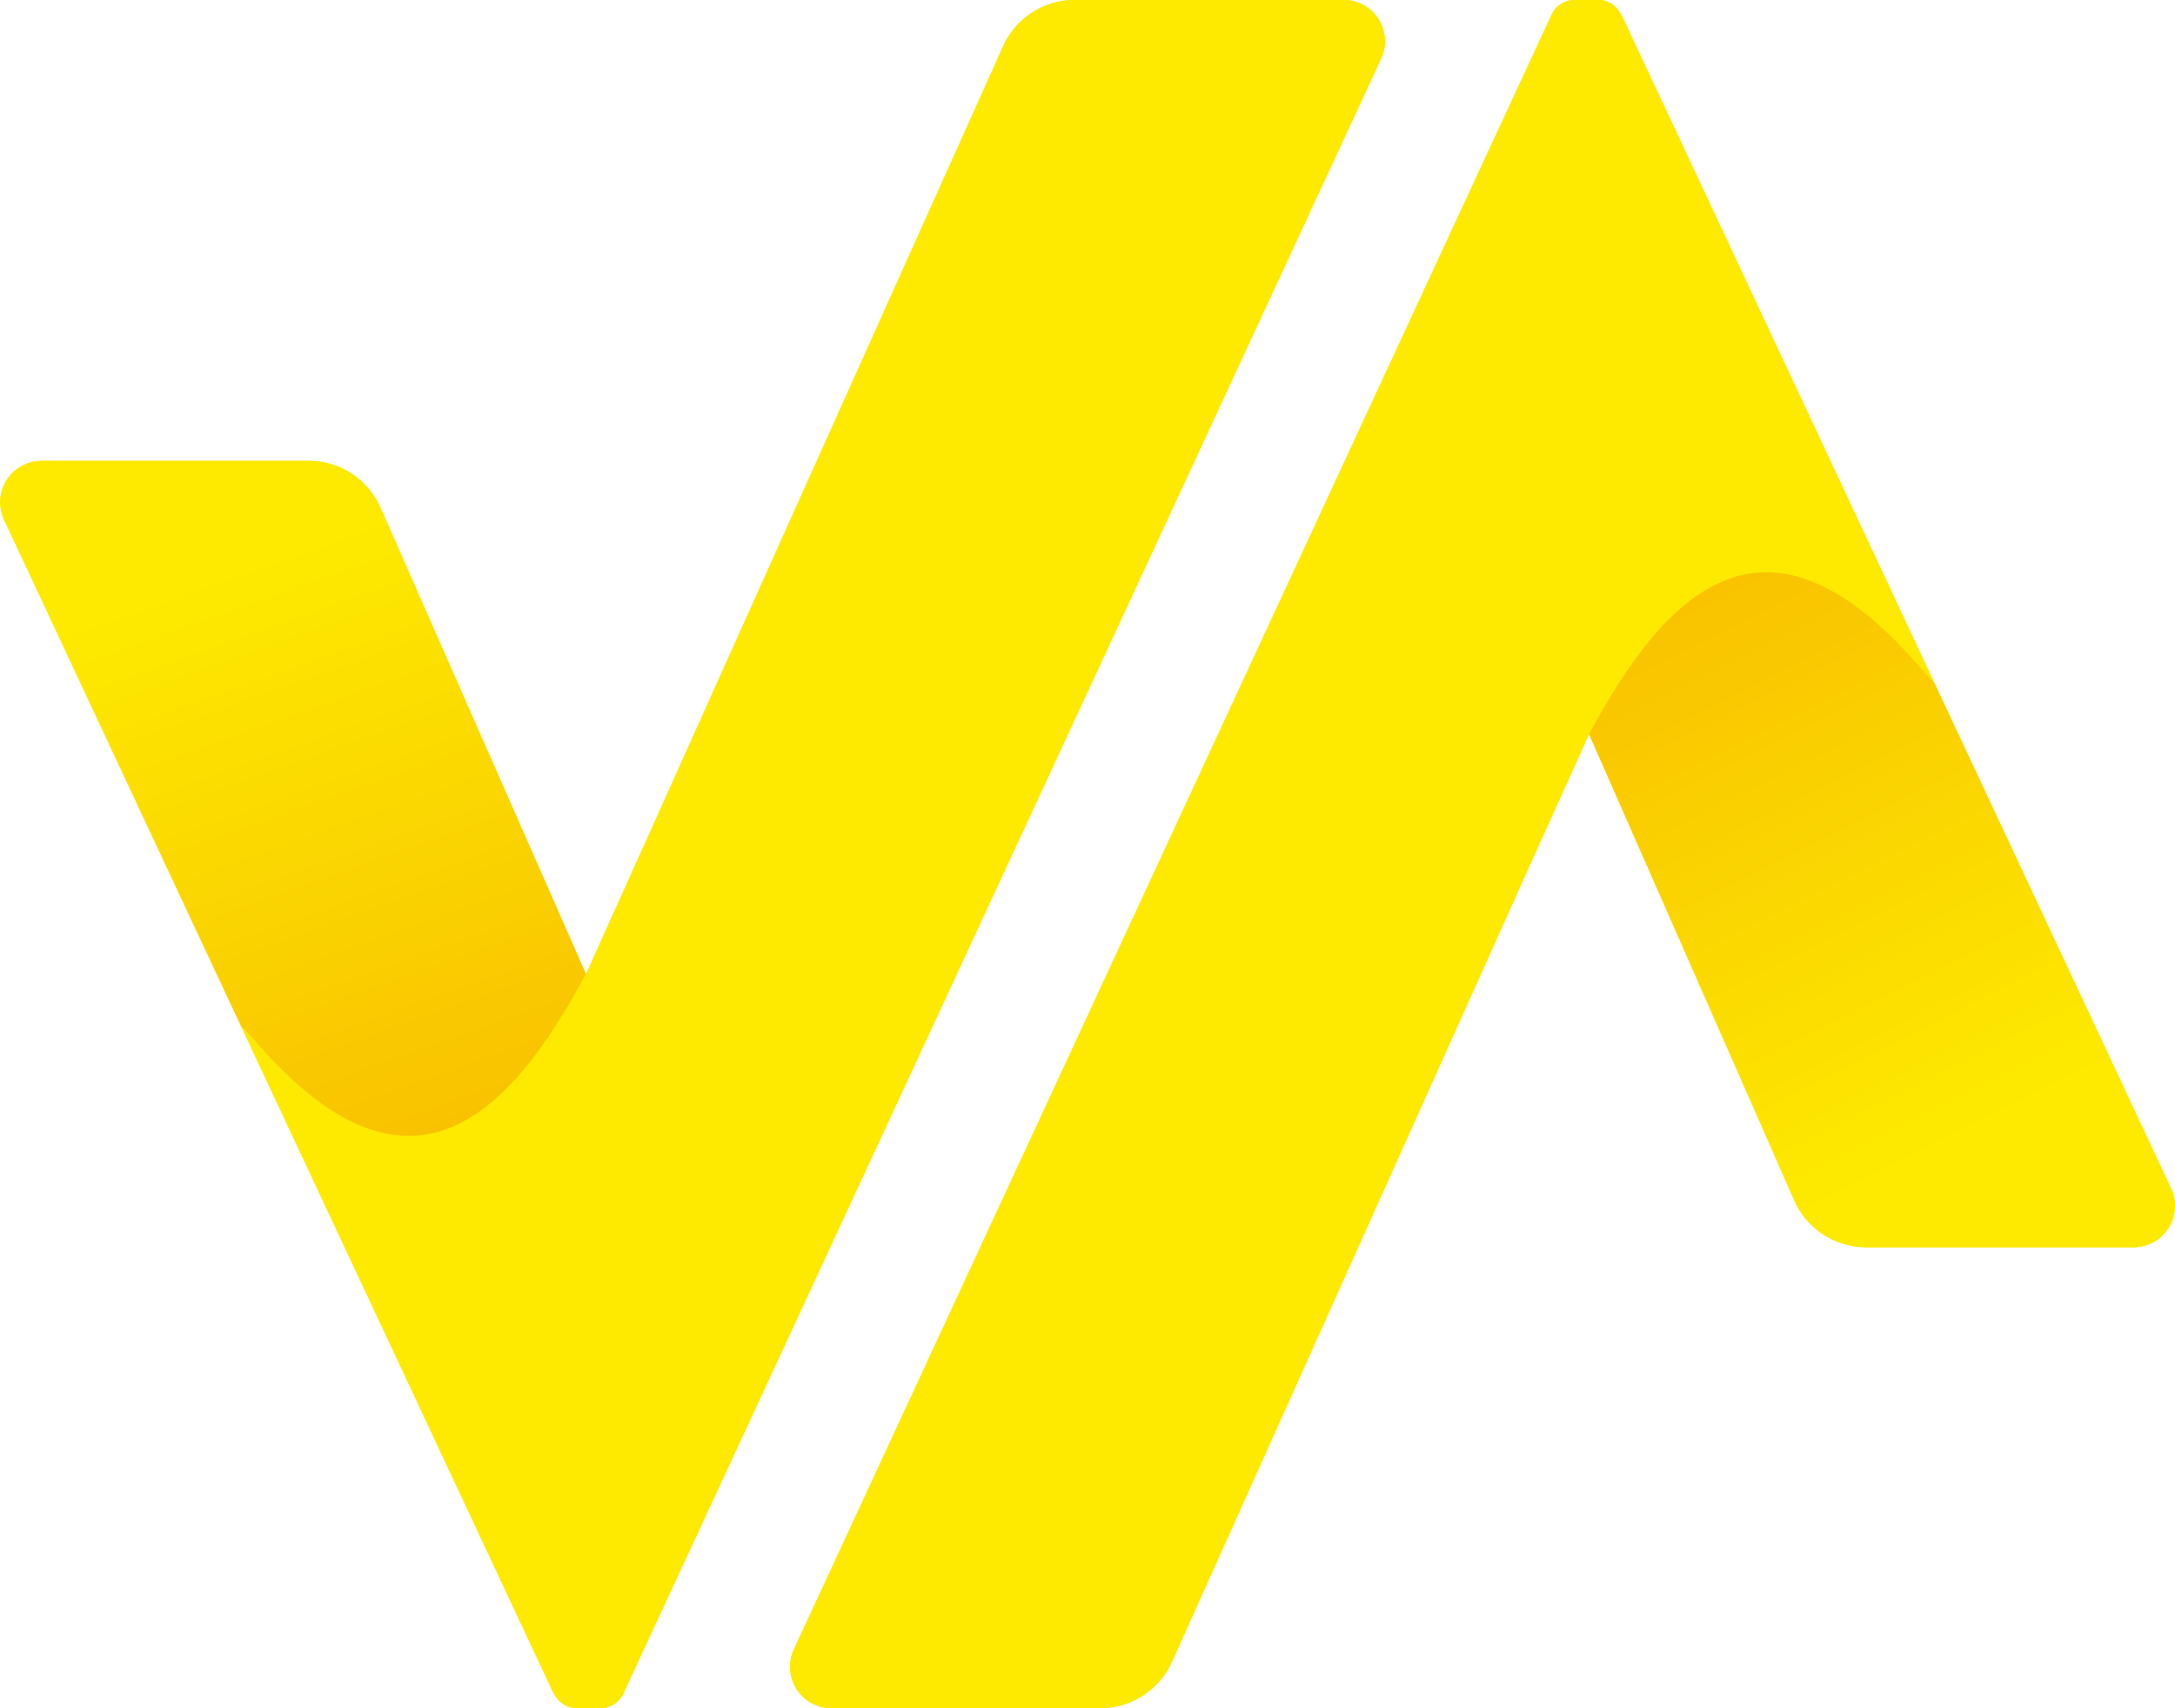 <?xml version="1.0"?>
<svg xmlns="http://www.w3.org/2000/svg" fill="none" viewBox="0 0 163 128" width="163" height="128">
    <path fill="#FDEA00" fill-rule="evenodd" d="M46.68 126.98 103.5 4.4a3.1 3.1 0 0 0-2.8-4.41H80.54a5.89 5.89 0 0 0-5.37 3.48l-26.7 59.41-4.56 10.12-.01-.03-15.4-34.97a5.89 5.89 0 0 0-5.36-3.47H3.1a3.1 3.1 0 0 0-2.8 4.4l17.73 37.88 23.4 49.95c.39.78 1.03 1.23 1.75 1.23h1.85c.71 0 1.35-.43 1.65-1.02Zm98.29-75.8 17.74 37.87a3.1 3.1 0 0 1-2.81 4.41h-20.05a5.89 5.89 0 0 1-5.37-3.47L119.1 55.02v-.03l-4.58 10.12-26.69 59.41a5.89 5.89 0 0 1-5.37 3.48H62.3a3.1 3.1 0 0 1-2.81-4.4L116.32 1.02c.3-.59.94-1.02 1.66-1.02h1.84c.72 0 1.36.45 1.75 1.23l23.4 49.95Z" clip-rule="evenodd"/>
    <path fill="#FDEA00" d="m144.18 50.35.79.83-23.4-49.95C121.18.45 120.54 0 119.82 0h-1.84c-.72 0-1.36.43-1.66 1.02L59.5 123.6a3.1 3.1 0 0 0 2.8 4.4h20.16a5.89 5.89 0 0 0 5.37-3.48l26.7-59.41 4.56-10.12.01.03c5.98-11.17 13.56-18.3 25.1-4.67ZM100.7 0H80.55a5.89 5.89 0 0 0-5.37 3.48l-26.7 59.41-4.56 10.12-.01-.03c-5.98 11.17-13.56 18.3-25.1 4.67l-.78-.83 23.4 49.95c.39.78 1.03 1.23 1.75 1.23h1.85c.7 0 1.35-.43 1.65-1.02L103.5 4.4a3.1 3.1 0 0 0-2.8-4.41Z"/>
    <path fill="url(#a)" d="M18.82 77.65c11.53 13.63 19.11 6.5 25.09-4.67L28.5 38.01a5.89 5.89 0 0 0-5.36-3.47H3.1a3.1 3.1 0 0 0-2.8 4.4l17.73 37.88.79.83Z"/>
    <path fill="url(#b)" d="m162.7 89.05-17.73-37.87-.79-.83c-11.53-13.63-19.11-6.5-25.09 4.67l15.4 34.97a5.89 5.89 0 0 0 5.36 3.47h20.05a3.1 3.1 0 0 0 2.8-4.4Z"/>
    <defs>
        <linearGradient id="a" x1="-25.61" x2="8.54" y1="53.71" y2="150.07" gradientUnits="userSpaceOnUse">
            <stop offset=".04" stop-color="#FDEA00"/>
            <stop offset="1" stop-color="#F39200"/>
        </linearGradient>
        <linearGradient id="b" x1="66.29" x2="114.5" y1="12.75" y2="108.79" gradientUnits="userSpaceOnUse">
            <stop stop-color="#F39200"/>
            <stop offset=".94" stop-color="#FDEA00"/>
        </linearGradient>
    </defs>
</svg>
